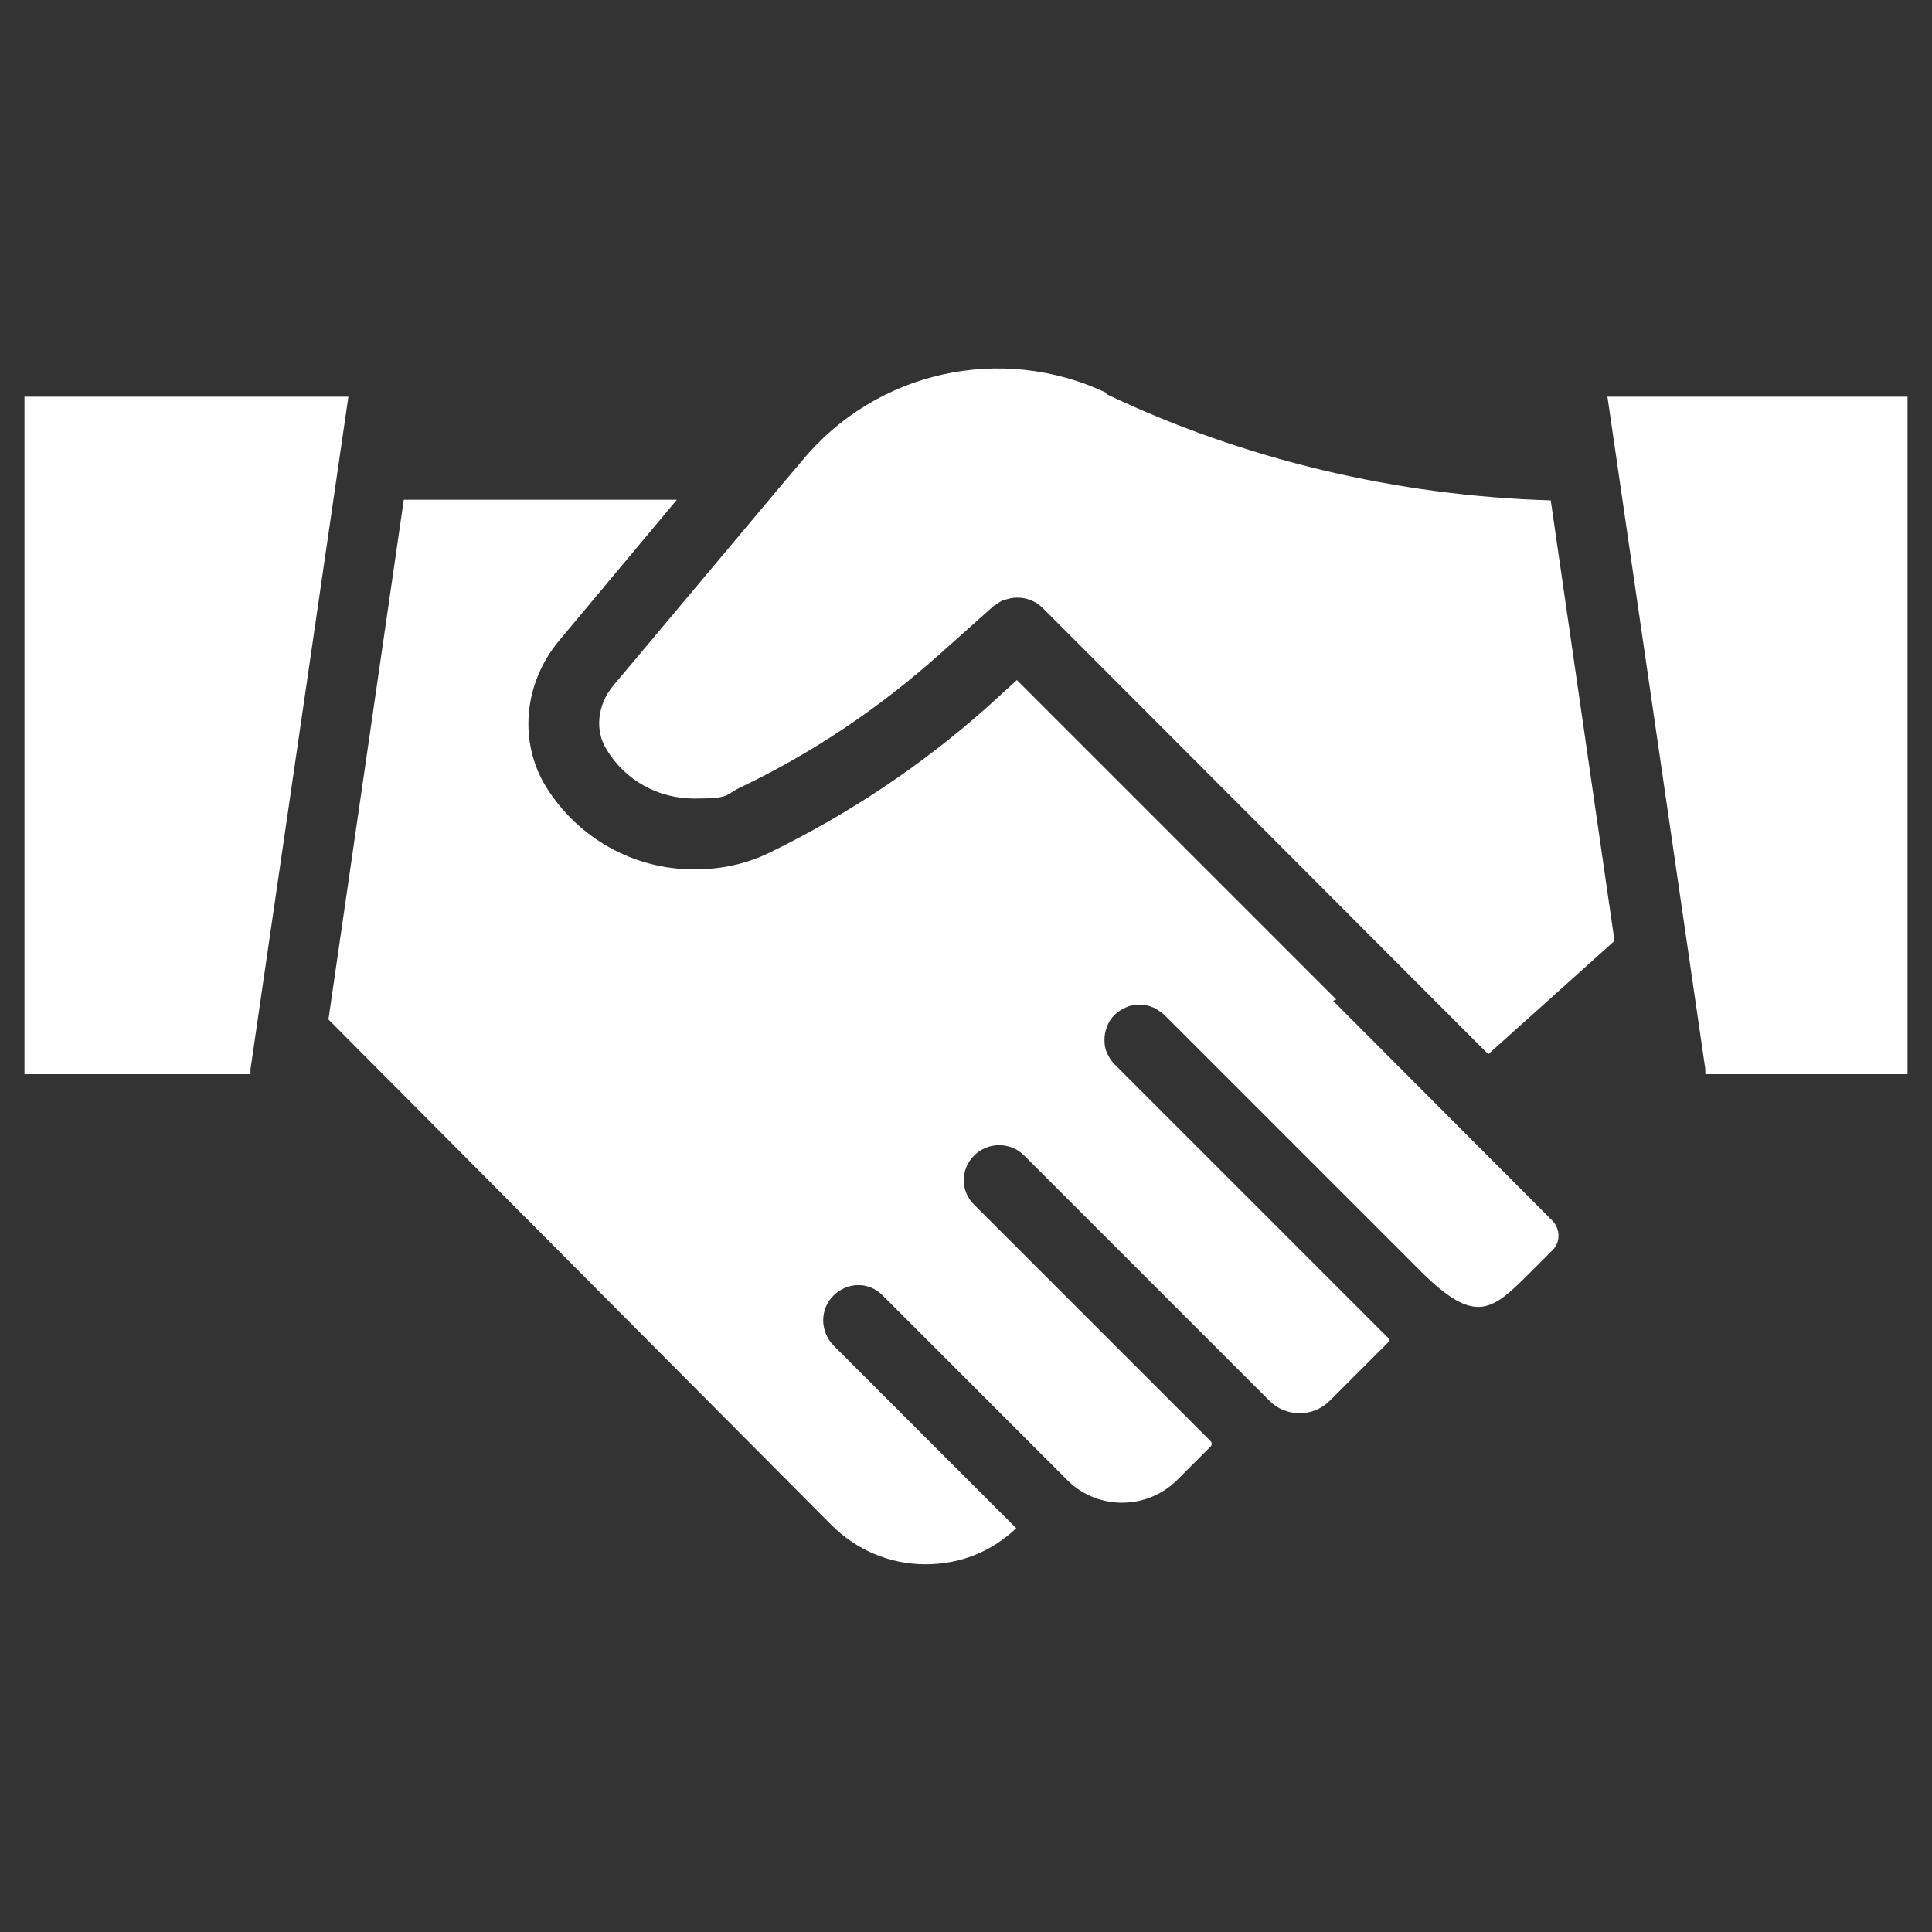 <?xml version="1.0" encoding="UTF-8"?>
<svg xmlns="http://www.w3.org/2000/svg" id="Layer_1" version="1.1" viewBox="0 0 300 300">
  <rect x="0" y="0" width="300" height="300" fill="#333333" stroke="none"/>
  <!-- Generator: Adobe Illustrator 29.2.1, SVG Export Plug-In . SVG Version: 2.1.0 Build 116)  -->
  <defs>
    <style>
      .st0 {
        fill: #fff;
      }
    </style>
  </defs>
  <path class="st0" d="M207.5,155.2l-49.6-49.6-4.5,4.1c-10.2,9.1-21.6,16.7-33.9,22.7-3.7,1.8-7.6,2.6-11.7,2.6-9.4,0-18-4.8-23-12.8-4.3-7-3.5-16.1,2-22.7l18.3-21.9h-42.4l-11.7,80.7,78.1,78.5c3.9,3.9,9.1,6.1,14.6,6.1s10.3-2,14.1-5.6l-28.4-28.4c-2.1-2.2-2.1-5.6,0-7.7,2.2-2.2,5.6-2.2,7.7,0l28.9,28.9h0c4.7,4.4,12.1,4.3,16.7-.2l5.3-5.3c.2-.2.2-.6,0-.8l-36.7-36.7c-2.2-2.1-2.2-5.6,0-7.7,2.1-2.1,5.6-2.1,7.7,0l36.7,36.7h0l1.4,1.4c2.6,2.6,6.8,2.6,9.4,0l9-9c.1-.1.2-.3.2-.4s0-.3-.2-.4l-2.4-2.4-40-40c-.5-.5-.9-1.1-1.2-1.8,0,0,0,0,0,0-.3-.6-.4-1.3-.4-2s.1-1.4.4-2c0,0,0,0,0-.1.5-1.4,1.6-2.4,3-3,.7-.3,1.3-.4,2-.4s1.4.1,2,.4c0,0,0,0,.1,0,.6.3,1.2.7,1.7,1.1,0,0,0,0,0,0l.2.2,39.8,39.8c8.5,8.4,11,6,17,0l3.4-3.4c1.2-1.2,1.2-3.2,0-4.5l-34.1-34.2Z"></path>
  <path class="st0" d="M171.8,61c-16.3-7.7-35.8-3.4-47.3,10.6l-3.3,3.9-26,31c-2.4,2.9-2.9,6.9-1,9.9,2.9,4.8,8,7.6,13.6,7.6s4.7-.5,6.9-1.6c11.4-5.4,21.9-12.5,31.3-20.9l8.4-7.5s0,0,.1,0c.5-.4,1-.7,1.5-.9,0,0,.1,0,.2,0,.5-.2,1.2-.3,1.8-.3,1.5,0,2.9.6,3.9,1.6l69.2,69.3,19.6-17.6-9.9-68.4c-23.8-.7-47.6-6.3-69-16.5Z"></path>
  <path class="st0" d="M3.8,61.6v105.2h35.1c0-.3,0-.5,0-.8l15.2-104.4H3.8Z"></path>
  <path class="st0" d="M249.6,61.6l15.2,104.4c0,.3,0,.5,0,.8h31.4V61.6h-46.6Z"></path>
</svg>

